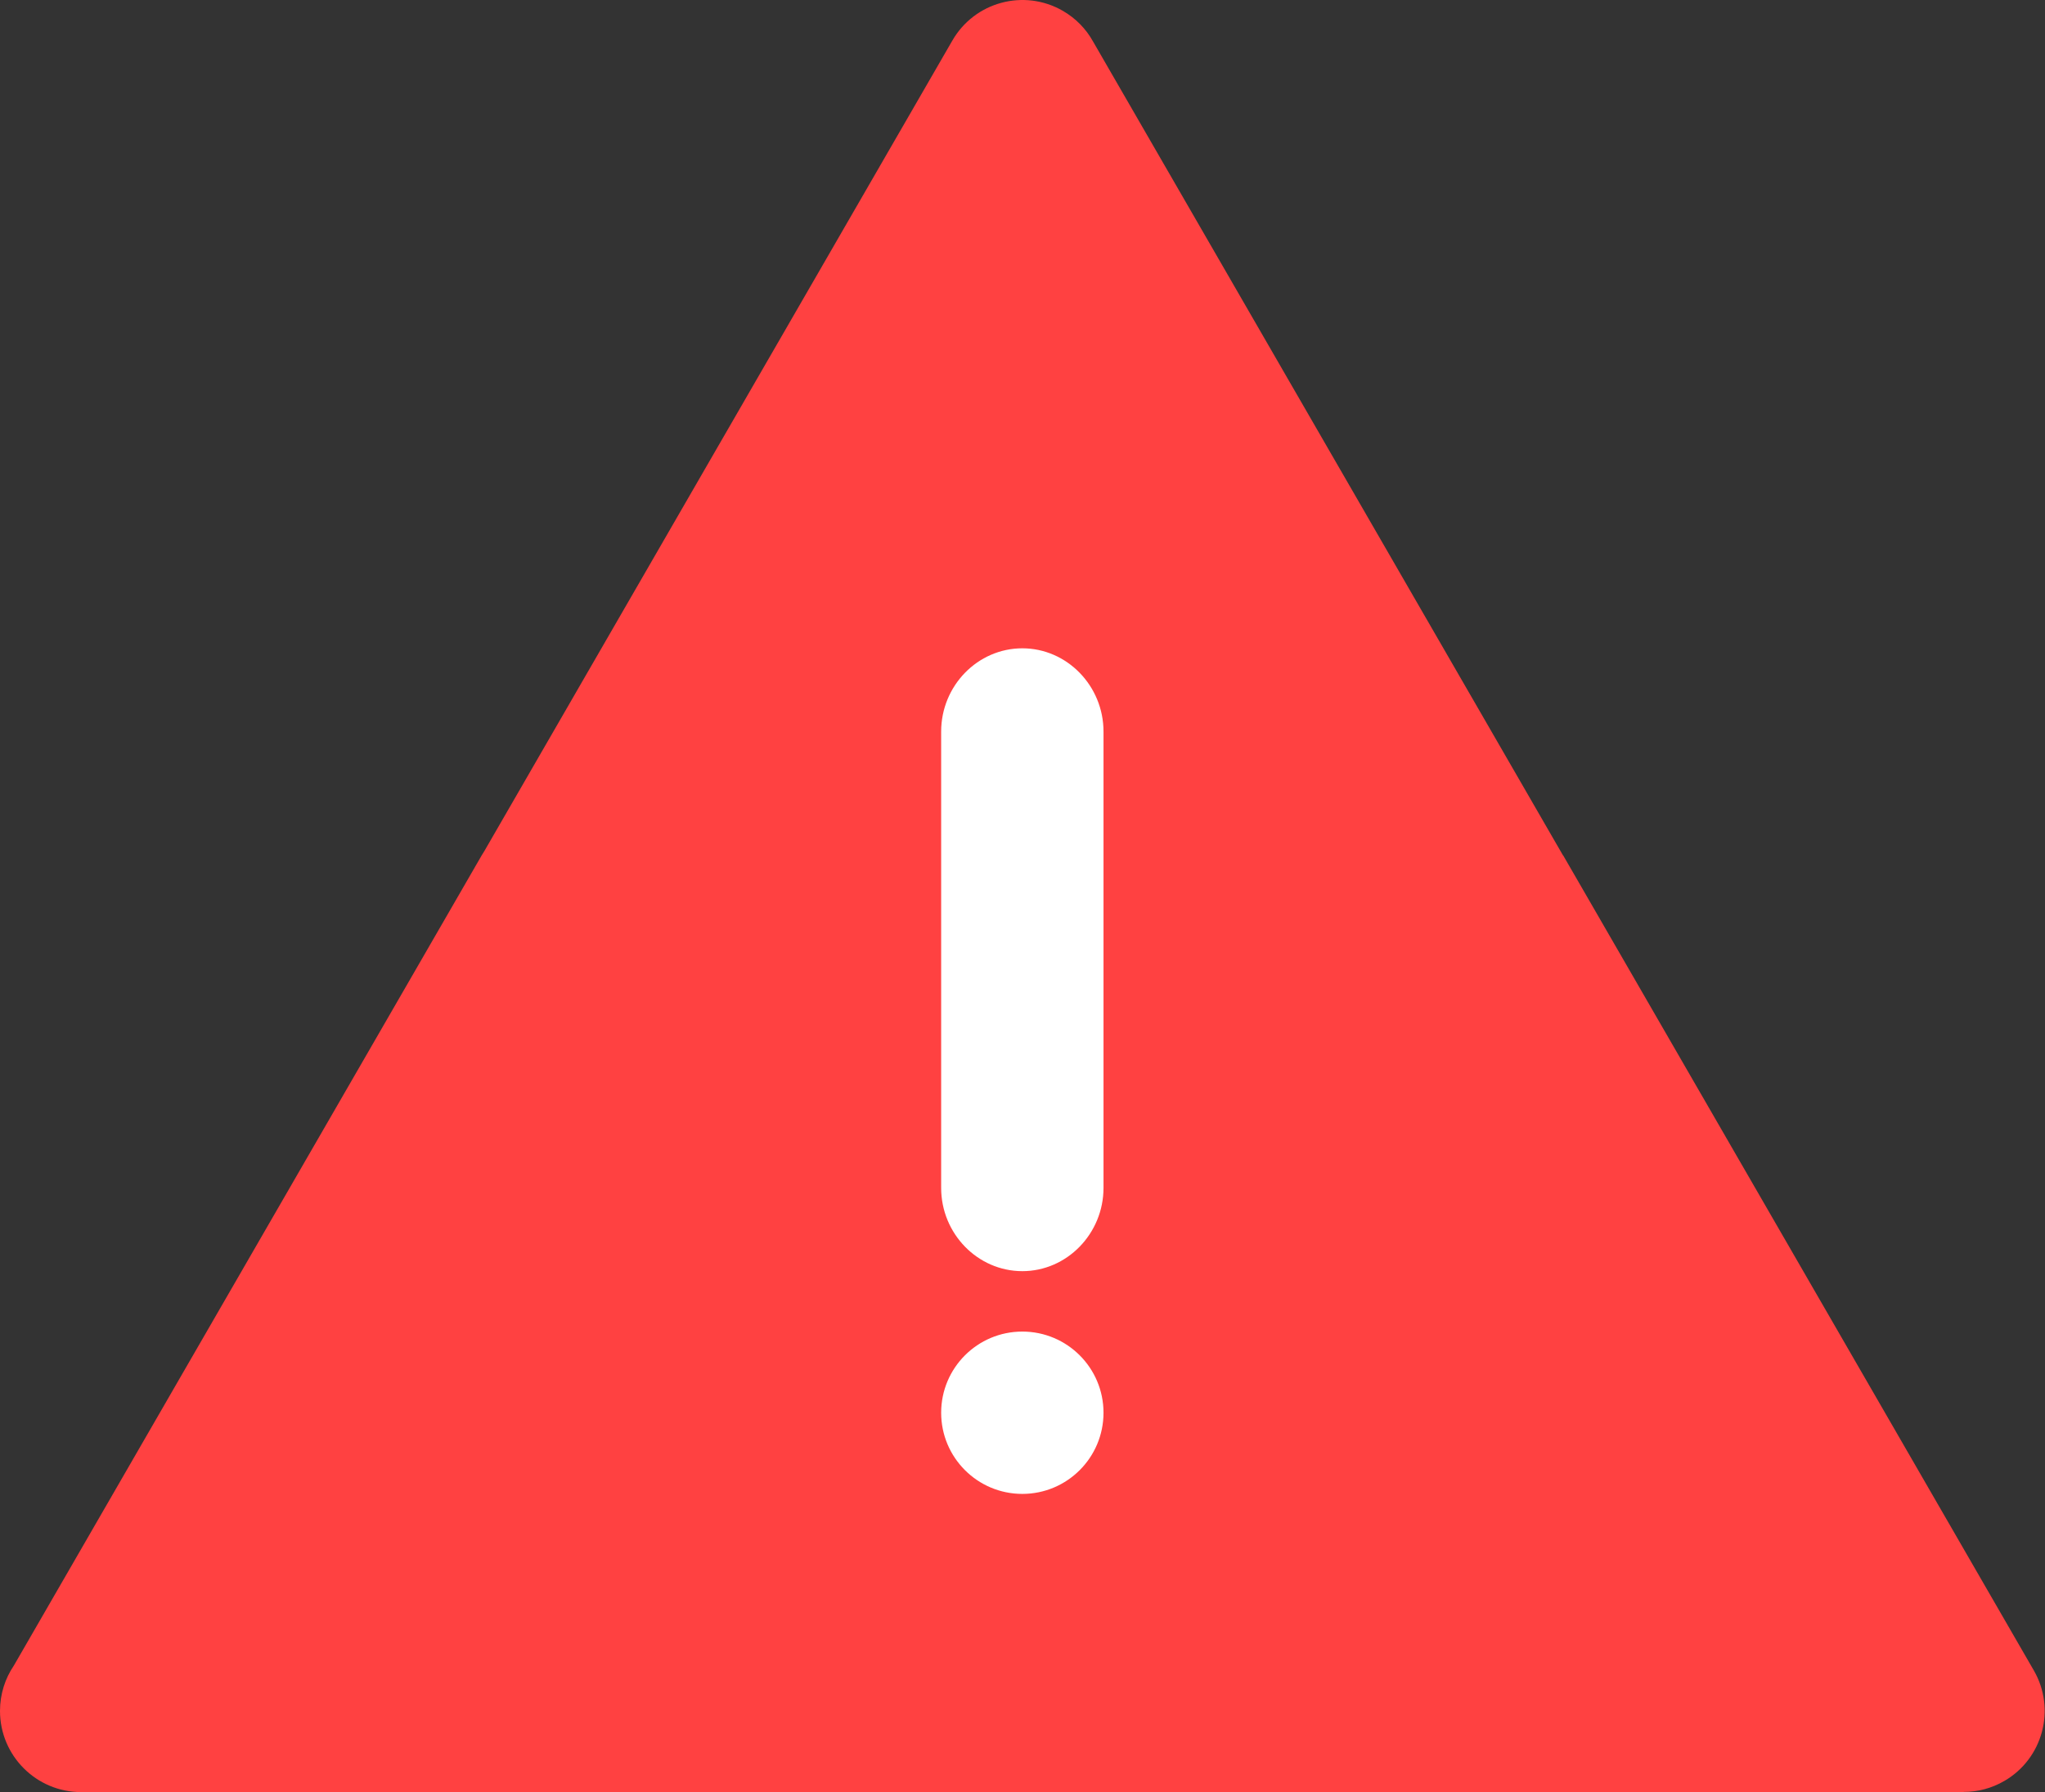 <?xml version="1.0" encoding="UTF-8"?> <svg xmlns="http://www.w3.org/2000/svg" width="518" height="454" viewBox="0 0 518 454" fill="none"><rect x="0" y="0" width="518" height="454" fill="#333333" stroke="none"/> <path fill-rule="evenodd" clip-rule="evenodd" d="M276.833 10.45L395.909 216.698L395.941 216.678L515.155 423.158C520.829 432.96 517.488 445.515 507.683 451.189C504.441 453.068 500.896 453.959 497.4 453.956V454H258.983H20.565C9.208 454 0 444.795 0 433.438C0 429.176 1.296 425.221 3.516 421.938L122.024 216.678C122.234 216.316 122.452 215.961 122.682 215.614L241.232 10.275C246.865 0.474 259.379 -2.908 269.184 2.725C272.504 4.633 275.088 7.333 276.833 10.45Z" fill="#FF4141"></path> <path fill-rule="evenodd" clip-rule="evenodd" d="M258.957 164.24C270.267 164.24 279.519 173.753 279.519 185.338V300.93C279.519 312.515 270.267 322.028 258.957 322.028C247.646 322.028 238.395 312.535 238.395 300.93V185.338C238.395 173.733 247.646 164.24 258.957 164.24Z" fill="white"></path> <path d="M258.957 378.457C270.313 378.457 279.519 369.251 279.519 357.895C279.519 346.539 270.313 337.333 258.957 337.333C247.601 337.333 238.396 346.539 238.396 357.895C238.396 369.251 247.601 378.457 258.957 378.457Z" fill="white"></path> </svg> 